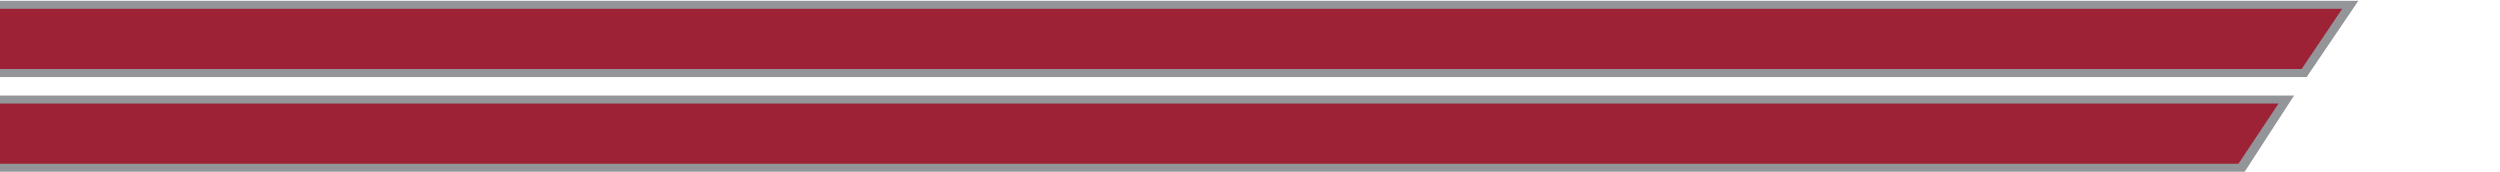 <?xml version="1.0" encoding="UTF-8"?> <svg xmlns="http://www.w3.org/2000/svg" id="Layer_2" viewBox="0 0 152.85 10.5"><defs><style>.cls-1{fill:#9d2235;}.cls-1,.cls-2{fill-rule:evenodd;stroke-width:0px;}.cls-2{fill:#939598;}</style></defs><polygon class="cls-2" points="0 .05 144.19 .05 141.03 4.71 0 4.71 0 .05"></polygon><polygon class="cls-1" points="0 .54 143.2 .54 140.72 4.22 0 4.22 0 .54"></polygon><polygon class="cls-2" points="0 5.84 140.26 5.84 137.24 10.5 0 10.5 0 5.84"></polygon><polygon class="cls-1" points="0 6.33 139.31 6.33 136.86 10.01 0 10.01 0 6.33"></polygon></svg> 